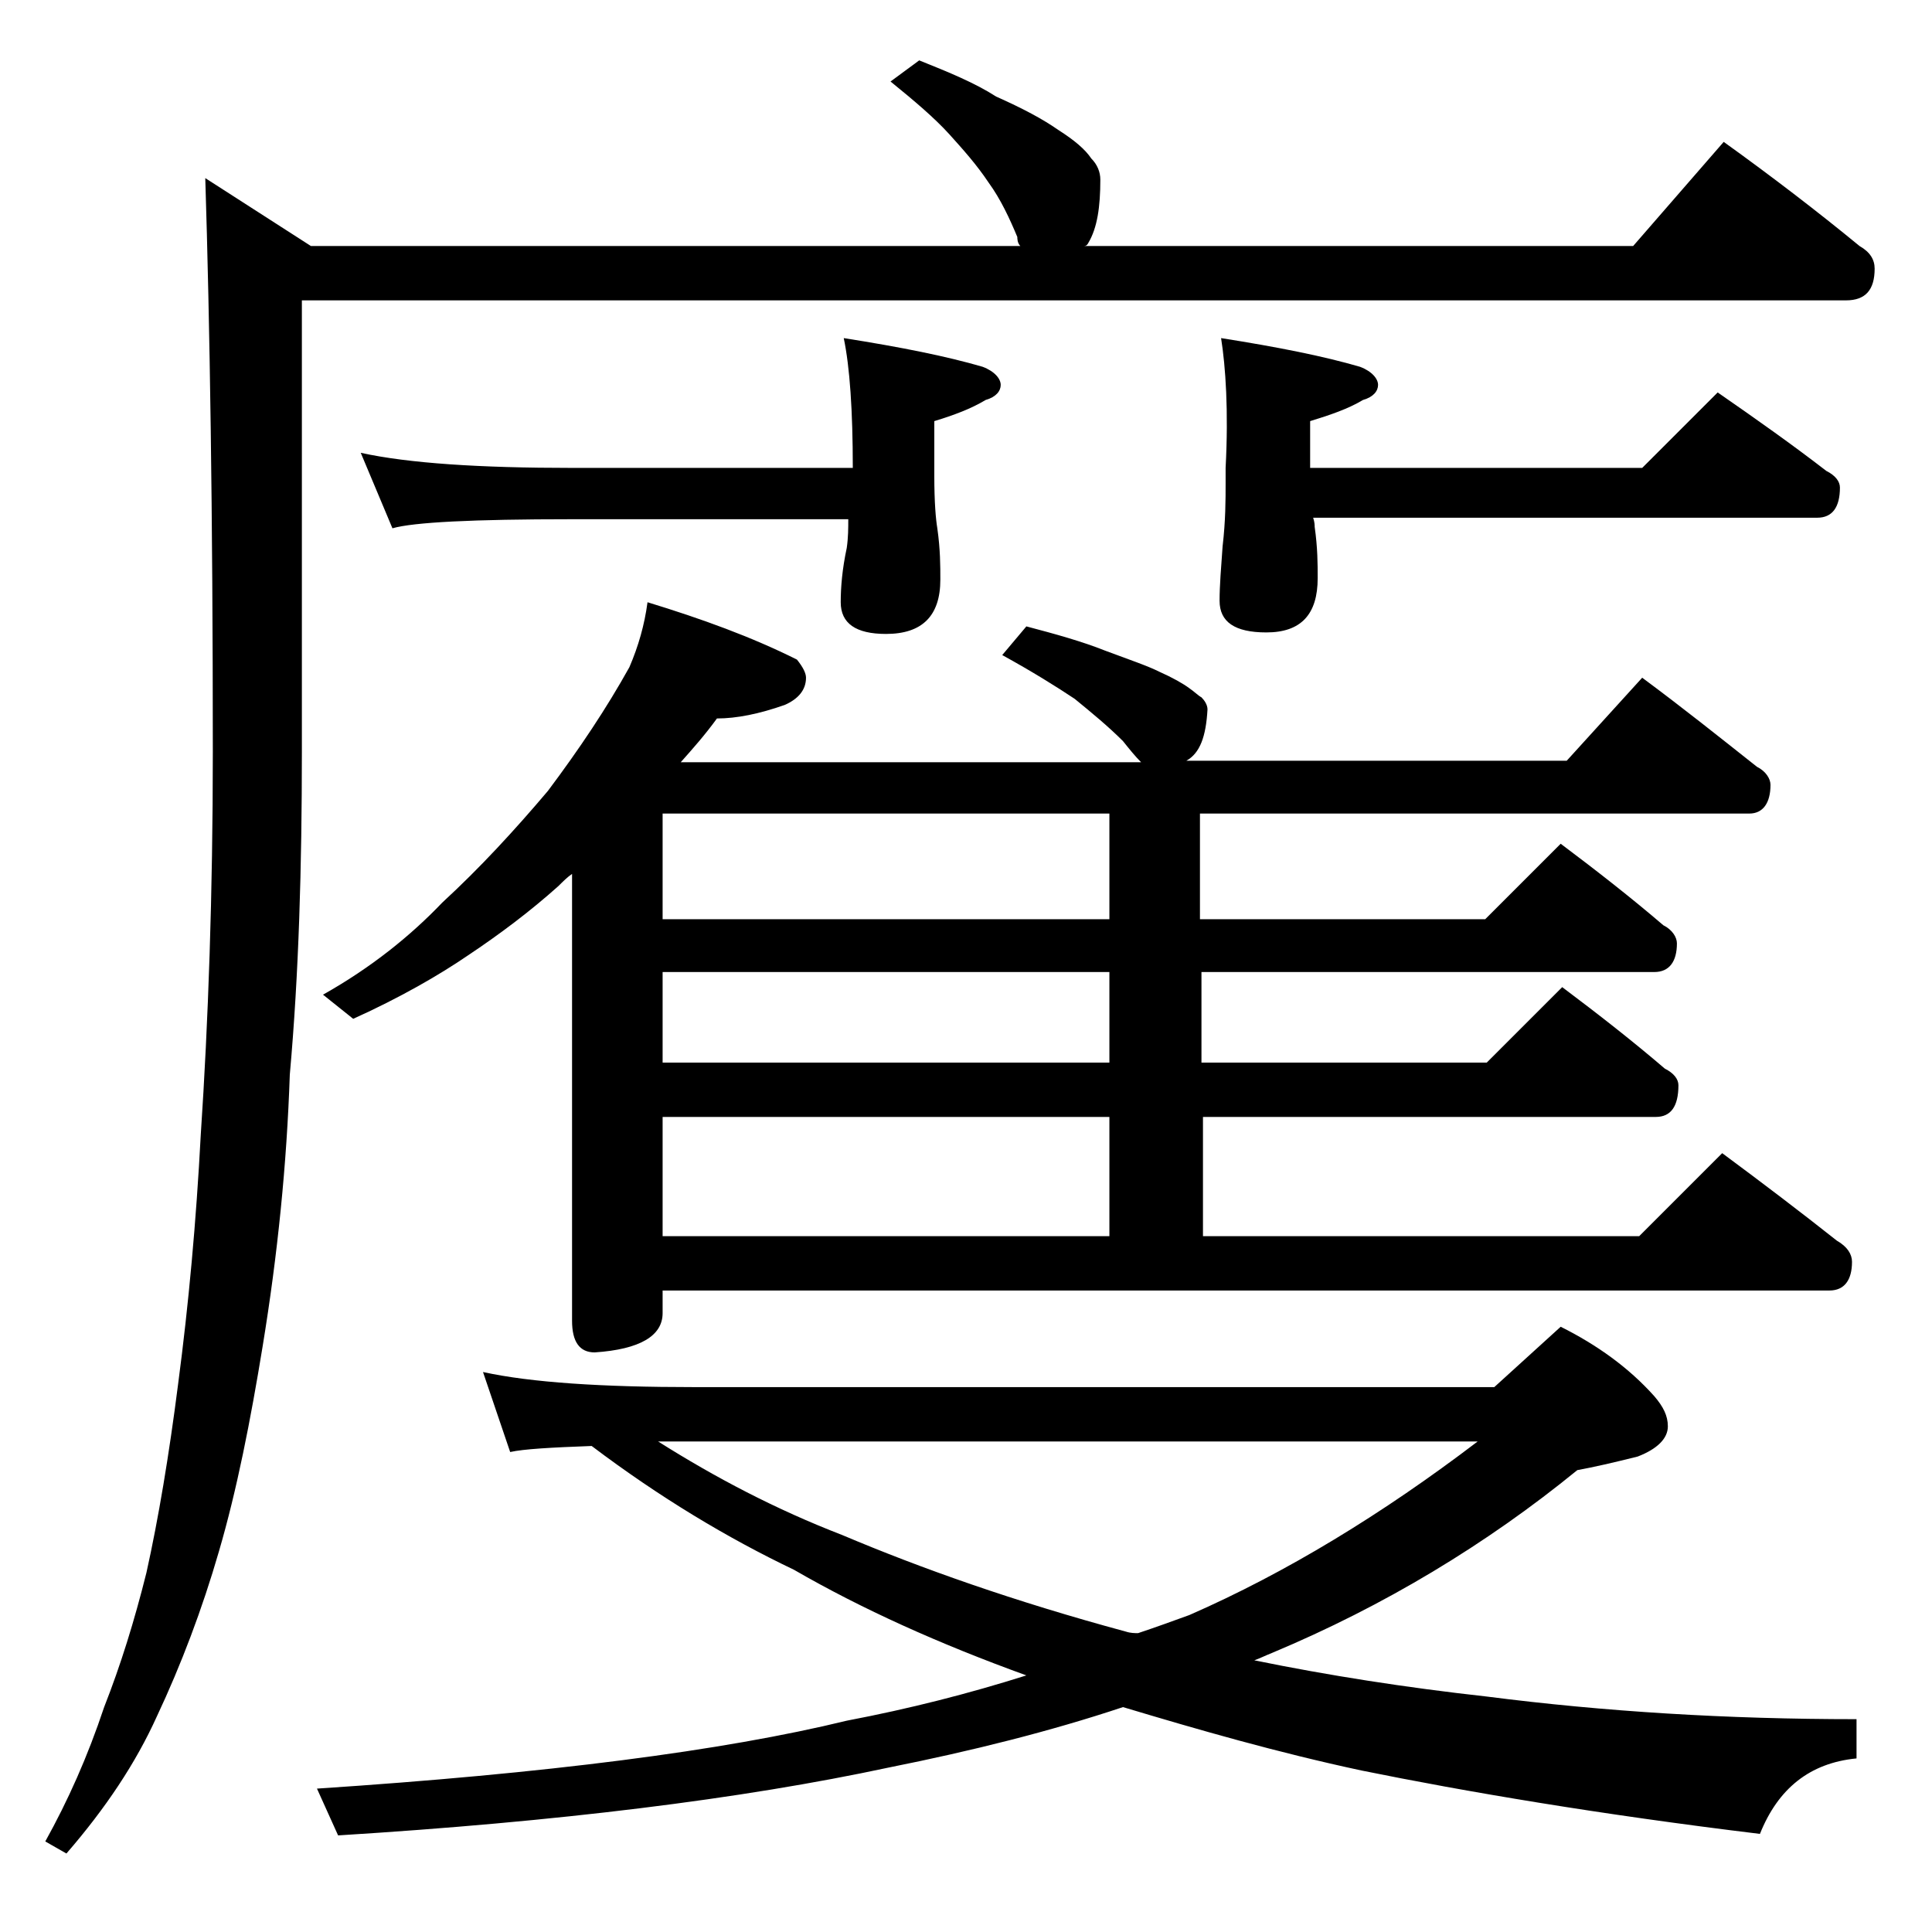 <?xml version="1.0" encoding="utf-8"?>
<!-- Generator: Adobe Illustrator 18.0.0, SVG Export Plug-In . SVG Version: 6.00 Build 0)  -->
<!DOCTYPE svg PUBLIC "-//W3C//DTD SVG 1.1//EN" "http://www.w3.org/Graphics/SVG/1.1/DTD/svg11.dtd">
<svg version="1.1" id="Layer_1" xmlns="http://www.w3.org/2000/svg" xmlns:xlink="http://www.w3.org/1999/xlink" x="0px" y="0px"
	 viewBox="0 0 128 128" enable-background="new 0 0 128 128" xml:space="preserve">
<path d="M60.9,4c2,0.8,3.7,1.5,5.1,2.4c1.8,0.8,3.1,1.5,4.1,2.2c1.1,0.7,1.8,1.3,2.2,1.9c0.4,0.4,0.6,0.9,0.6,1.4
	c0,1.8-0.2,3.2-0.8,4.2c-0.1,0.2-0.2,0.2-0.4,0.2h36.5l6-6.9c3.2,2.3,6.2,4.6,9,6.9c0.7,0.4,1,0.9,1,1.5c0,1.4-0.6,2.1-1.9,2.1H20
	v29.9c0,7.6-0.2,14.7-0.8,21.4c-0.2,5.9-0.8,11.9-1.8,18c-0.8,4.9-1.7,9.5-2.9,13.6c-1.1,3.8-2.5,7.5-4.1,10.9
	c-1.4,3.1-3.4,6.1-6,9.1L3,122c1.5-2.7,2.8-5.6,3.9-8.9c1.1-2.8,2-5.7,2.8-8.9c0.8-3.6,1.5-7.8,2.1-12.5c0.7-5.3,1.2-10.8,1.5-16.5
	c0.5-7.5,0.8-16,0.8-25.4c0-15.8-0.2-28.4-0.5-38l7,4.5h47c-0.2-0.2-0.2-0.5-0.2-0.6c-0.5-1.2-1.1-2.5-1.9-3.6
	c-0.8-1.2-1.7-2.2-2.6-3.2c-1-1.1-2.3-2.2-3.9-3.5L60.9,4z M32,90.9c3.2,0.7,7.9,1,14,1h53l4.4-4c2.4,1.2,4.5,2.7,6.2,4.6
	c0.6,0.7,0.9,1.3,0.9,2c0,0.8-0.7,1.5-2,2c-1.6,0.4-2.9,0.7-4,0.9c-6,4.9-12.8,9-20.2,12.1c-0.5,0.2-0.9,0.4-1.2,0.5
	c4.9,1,10,1.8,15.4,2.4c7.8,1,15.9,1.5,24.5,1.5v2.6c-3.1,0.3-5.2,2-6.4,5c-10.7-1.3-19.5-2.8-26.4-4.2c-5.6-1.2-10.8-2.7-15.8-4.2
	c-4.8,1.6-10,2.9-15.5,4c-9.8,2.1-22,3.6-36.5,4.5l-1.4-3.1c15.2-1,26.9-2.5,35.1-4.5c4.2-0.8,8.1-1.8,11.9-3
	c-5.8-2.1-10.9-4.4-15.4-7c-4.4-2.1-8.9-4.8-13.4-8.2c-2.7,0.1-4.5,0.2-5.4,0.4L32,90.9z M42.9,39.9c3.6,1.1,6.9,2.3,9.9,3.8
	c0.4,0.5,0.6,0.9,0.6,1.2c0,0.8-0.5,1.4-1.4,1.8c-1.7,0.6-3.2,0.9-4.5,0.9c-0.8,1.1-1.6,2-2.4,2.9h30.5c-0.4-0.4-0.8-0.9-1.2-1.4
	c-1-1-2.1-1.9-3.2-2.8c-1.2-0.8-2.8-1.8-4.8-2.9l1.6-1.9c1.9,0.5,3.7,1,5.2,1.6c1.6,0.6,2.8,1,3.6,1.4c0.9,0.4,1.6,0.8,2,1.1
	c0.3,0.2,0.6,0.5,0.8,0.6c0.2,0.2,0.4,0.5,0.4,0.8c-0.1,1.8-0.5,2.9-1.4,3.4h25.2l5-5.5c2.7,2,5.2,4,7.6,5.9
	c0.6,0.3,0.9,0.8,0.9,1.2c0,1.2-0.5,1.9-1.4,1.9H79.5v7h18.9l5-5c2.4,1.8,4.7,3.6,6.8,5.4c0.6,0.3,0.9,0.8,0.9,1.2
	c0,1.2-0.5,1.9-1.5,1.9h-30v6h18.9l5-5c2.4,1.8,4.7,3.6,6.8,5.4c0.6,0.3,0.9,0.7,0.9,1.1c0,1.4-0.5,2.1-1.5,2.1h-30v7.9h28.9
	l5.5-5.5c2.7,2,5.2,3.9,7.6,5.8c0.7,0.4,1,0.9,1,1.4c0,1.2-0.5,1.9-1.5,1.9H43.9v1.5c0,1.5-1.5,2.4-4.5,2.6c-1,0-1.5-0.7-1.5-2.1
	V57.9c-0.3,0.2-0.6,0.5-0.9,0.8c-1.9,1.7-3.9,3.2-6,4.6c-1.9,1.3-4.5,2.8-7.6,4.2l-2-1.6c3.2-1.8,5.8-3.9,7.9-6.1
	c2.5-2.3,4.8-4.8,7-7.4c2.1-2.8,3.9-5.5,5.4-8.2C42.3,42.8,42.7,41.4,42.9,39.9z M23.9,30c3.2,0.7,7.9,1,14,1h18.6
	c0-3.8-0.2-6.7-0.6-8.6c3.8,0.6,6.8,1.2,9.2,1.9c0.8,0.3,1.2,0.8,1.2,1.2c0,0.4-0.3,0.8-1,1c-1,0.6-2.1,1-3.4,1.4v3.6
	c0,1.8,0.1,2.9,0.2,3.5c0.2,1.4,0.2,2.5,0.2,3.4c0,2.4-1.2,3.6-3.6,3.6c-2,0-3-0.7-3-2.1c0-1,0.1-2.2,0.4-3.6
	c0.1-0.7,0.1-1.3,0.1-1.9H37.9c-6.6,0-10.5,0.2-11.9,0.6L23.9,30z M43.6,95.5c3.8,2.4,7.8,4.5,12.2,6.2c5.2,2.2,11.4,4.4,18.8,6.4
	c0.3,0.1,0.6,0.1,0.8,0.1c1.2-0.4,2.3-0.8,3.4-1.2c6.4-2.8,12.8-6.7,19.1-11.5H46C45.1,95.5,44.3,95.5,43.6,95.5z M73.5,60.9v-7
	H43.9v7H73.5z M73.5,70.4v-6H43.9v6H73.5z M43.9,81.9h29.6V74H43.9V81.9z M80.9,22.4c3.8,0.6,6.8,1.2,9.2,1.9
	c0.8,0.3,1.2,0.8,1.2,1.2c0,0.4-0.3,0.8-1,1c-1,0.6-2.2,1-3.5,1.4V31h22l5-5c2.6,1.8,5,3.5,7.2,5.2c0.6,0.3,0.9,0.7,0.9,1.1
	c0,1.3-0.5,2-1.5,2H87c0.1,0.3,0.1,0.5,0.1,0.6c0.2,1.4,0.2,2.5,0.2,3.4c0,2.4-1.1,3.6-3.4,3.6c-2.1,0-3.1-0.7-3.1-2.1
	c0-1,0.1-2.2,0.2-3.6c0.2-1.7,0.2-3.1,0.2-4.2v-1C81.4,27.2,81.2,24.3,80.9,22.4z"/>
</svg>
